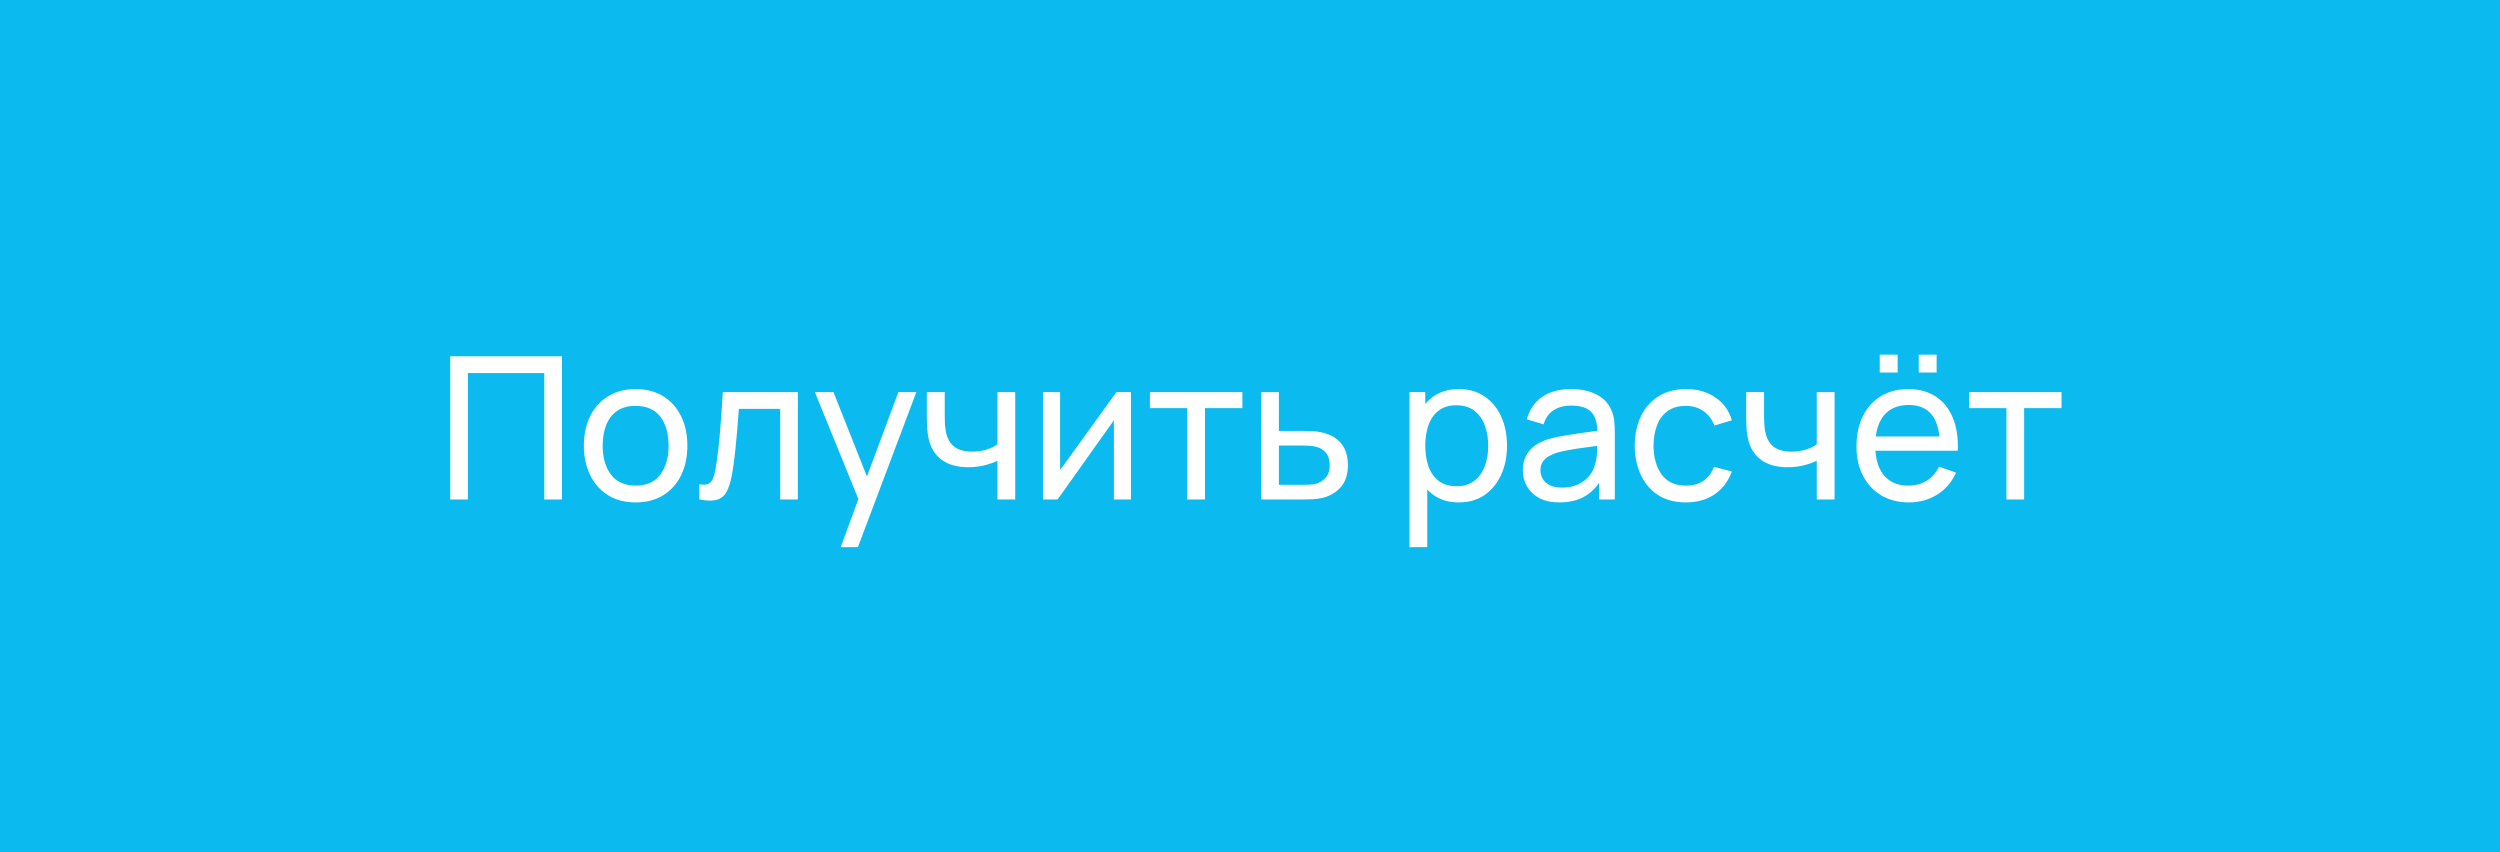 <?xml version="1.0" encoding="UTF-8"?> <svg xmlns="http://www.w3.org/2000/svg" width="176" height="60" viewBox="0 0 176 60" fill="none"> <rect width="176" height="60" fill="#0BBBEF"></rect> <path d="M31.694 35.16V25.08H39.562V35.16H38.316V26.263H32.94V35.16H31.694ZM44.744 35.37C43.993 35.37 43.344 35.2 42.798 34.859C42.257 34.518 41.839 34.047 41.545 33.445C41.251 32.843 41.104 32.152 41.104 31.373C41.104 30.58 41.254 29.884 41.552 29.287C41.851 28.69 42.273 28.225 42.819 27.894C43.365 27.558 44.007 27.39 44.744 27.39C45.5 27.39 46.151 27.56 46.697 27.901C47.243 28.237 47.661 28.706 47.95 29.308C48.244 29.905 48.391 30.594 48.391 31.373C48.391 32.162 48.244 32.857 47.95 33.459C47.656 34.056 47.236 34.525 46.69 34.866C46.144 35.202 45.495 35.37 44.744 35.37ZM44.744 34.187C45.528 34.187 46.111 33.926 46.494 33.403C46.877 32.88 47.068 32.204 47.068 31.373C47.068 30.519 46.874 29.84 46.487 29.336C46.1 28.827 45.519 28.573 44.744 28.573C44.217 28.573 43.783 28.692 43.442 28.93C43.102 29.168 42.847 29.497 42.679 29.917C42.511 30.337 42.427 30.822 42.427 31.373C42.427 32.222 42.623 32.904 43.015 33.417C43.407 33.93 43.983 34.187 44.744 34.187ZM49.232 35.16V34.089C49.512 34.14 49.725 34.131 49.869 34.061C50.019 33.986 50.128 33.858 50.198 33.676C50.273 33.489 50.334 33.256 50.38 32.976C50.46 32.533 50.527 32.038 50.583 31.492C50.644 30.946 50.698 30.349 50.744 29.7C50.796 29.047 50.842 28.347 50.884 27.6H56.169V35.16H54.923V28.783H52.018C51.99 29.212 51.955 29.653 51.913 30.106C51.876 30.559 51.836 31 51.794 31.429C51.752 31.854 51.706 32.25 51.654 32.619C51.608 32.983 51.556 33.298 51.5 33.564C51.412 34.021 51.288 34.388 51.129 34.663C50.971 34.934 50.742 35.109 50.443 35.188C50.145 35.272 49.741 35.263 49.232 35.16ZM59.185 38.52L60.648 34.544L60.669 35.72L57.365 27.6H58.675L61.264 34.131H60.816L63.245 27.6H64.513L60.397 38.52H59.185ZM70.219 35.16V32.437C69.967 32.563 69.661 32.67 69.302 32.759C68.947 32.848 68.567 32.892 68.161 32.892C67.391 32.892 66.77 32.719 66.299 32.374C65.827 32.029 65.519 31.532 65.375 30.883C65.333 30.687 65.302 30.484 65.284 30.274C65.27 30.064 65.26 29.873 65.256 29.7C65.251 29.527 65.249 29.401 65.249 29.322V27.6H66.509V29.322C66.509 29.457 66.513 29.625 66.523 29.826C66.532 30.022 66.555 30.213 66.593 30.4C66.686 30.862 66.88 31.21 67.174 31.443C67.472 31.676 67.892 31.793 68.434 31.793C68.798 31.793 69.134 31.746 69.442 31.653C69.75 31.56 70.009 31.436 70.219 31.282V27.6H71.472V35.16H70.219ZM79.622 27.6V35.16H78.418V29.588L74.456 35.16H73.427V27.6H74.631V33.095L78.6 27.6H79.622ZM83.585 35.16V28.734H80.953V27.6H87.463V28.734H84.831V35.16H83.585ZM88.788 35.16L88.781 27.6H90.034V30.337H91.665C91.884 30.337 92.108 30.342 92.337 30.351C92.566 30.36 92.764 30.381 92.932 30.414C93.324 30.489 93.667 30.619 93.961 30.806C94.255 30.993 94.484 31.247 94.647 31.569C94.81 31.886 94.892 32.281 94.892 32.752C94.892 33.405 94.722 33.923 94.381 34.306C94.045 34.684 93.604 34.936 93.058 35.062C92.871 35.104 92.656 35.132 92.414 35.146C92.176 35.155 91.95 35.16 91.735 35.16H88.788ZM90.034 34.131H91.756C91.896 34.131 92.052 34.126 92.225 34.117C92.397 34.108 92.552 34.084 92.687 34.047C92.925 33.977 93.137 33.839 93.324 33.634C93.515 33.429 93.611 33.135 93.611 32.752C93.611 32.365 93.517 32.066 93.331 31.856C93.149 31.646 92.909 31.508 92.61 31.443C92.475 31.41 92.332 31.389 92.183 31.38C92.034 31.371 91.891 31.366 91.756 31.366H90.034V34.131ZM102.705 35.37C101.996 35.37 101.399 35.195 100.913 34.845C100.428 34.49 100.059 34.012 99.807 33.41C99.56 32.803 99.436 32.124 99.436 31.373C99.436 30.612 99.56 29.931 99.807 29.329C100.059 28.727 100.428 28.253 100.913 27.908C101.403 27.563 102.003 27.39 102.712 27.39C103.412 27.39 104.014 27.565 104.518 27.915C105.027 28.26 105.417 28.734 105.687 29.336C105.958 29.938 106.093 30.617 106.093 31.373C106.093 32.129 105.958 32.808 105.687 33.41C105.417 34.012 105.027 34.49 104.518 34.845C104.014 35.195 103.41 35.37 102.705 35.37ZM99.226 38.52V27.6H100.339V33.165H100.479V38.52H99.226ZM102.551 34.229C103.051 34.229 103.464 34.103 103.79 33.851C104.117 33.599 104.362 33.258 104.525 32.829C104.689 32.395 104.77 31.91 104.77 31.373C104.77 30.841 104.689 30.36 104.525 29.931C104.367 29.502 104.119 29.161 103.783 28.909C103.452 28.657 103.03 28.531 102.516 28.531C102.026 28.531 101.62 28.652 101.298 28.895C100.976 29.133 100.736 29.467 100.577 29.896C100.419 30.321 100.339 30.813 100.339 31.373C100.339 31.924 100.416 32.416 100.57 32.85C100.729 33.279 100.972 33.618 101.298 33.865C101.625 34.108 102.043 34.229 102.551 34.229ZM109.777 35.37C109.212 35.37 108.738 35.267 108.356 35.062C107.978 34.852 107.691 34.577 107.495 34.236C107.303 33.895 107.208 33.522 107.208 33.116C107.208 32.719 107.282 32.376 107.432 32.087C107.586 31.793 107.8 31.55 108.076 31.359C108.351 31.163 108.68 31.009 109.063 30.897C109.422 30.799 109.823 30.715 110.267 30.645C110.715 30.57 111.167 30.503 111.625 30.442C112.082 30.381 112.509 30.323 112.906 30.267L112.458 30.526C112.472 29.854 112.336 29.357 112.052 29.035C111.772 28.713 111.286 28.552 110.596 28.552C110.138 28.552 109.737 28.657 109.392 28.867C109.051 29.072 108.811 29.408 108.671 29.875L107.488 29.518C107.67 28.855 108.022 28.335 108.545 27.957C109.067 27.579 109.756 27.39 110.61 27.39C111.296 27.39 111.884 27.514 112.374 27.761C112.868 28.004 113.223 28.372 113.438 28.867C113.545 29.1 113.613 29.355 113.641 29.63C113.669 29.901 113.683 30.185 113.683 30.484V35.16H112.577V33.347L112.836 33.515C112.551 34.126 112.152 34.588 111.639 34.901C111.13 35.214 110.509 35.37 109.777 35.37ZM109.966 34.327C110.414 34.327 110.801 34.248 111.128 34.089C111.459 33.926 111.725 33.713 111.926 33.452C112.126 33.186 112.257 32.897 112.318 32.584C112.388 32.351 112.425 32.092 112.43 31.807C112.439 31.518 112.444 31.296 112.444 31.142L112.878 31.331C112.472 31.387 112.073 31.441 111.681 31.492C111.289 31.543 110.918 31.599 110.568 31.66C110.218 31.716 109.903 31.784 109.623 31.863C109.417 31.928 109.224 32.012 109.042 32.115C108.864 32.218 108.72 32.351 108.608 32.514C108.5 32.673 108.447 32.871 108.447 33.109C108.447 33.314 108.498 33.51 108.601 33.697C108.708 33.884 108.871 34.035 109.091 34.152C109.315 34.269 109.606 34.327 109.966 34.327ZM118.688 35.37C117.922 35.37 117.271 35.2 116.735 34.859C116.203 34.514 115.797 34.04 115.517 33.438C115.237 32.836 115.092 32.15 115.083 31.38C115.092 30.591 115.239 29.898 115.524 29.301C115.813 28.699 116.226 28.23 116.763 27.894C117.299 27.558 117.946 27.39 118.702 27.39C119.5 27.39 120.186 27.586 120.76 27.978C121.338 28.37 121.726 28.907 121.922 29.588L120.69 29.959C120.531 29.52 120.272 29.18 119.913 28.937C119.558 28.694 119.15 28.573 118.688 28.573C118.17 28.573 117.743 28.694 117.407 28.937C117.071 29.175 116.821 29.506 116.658 29.931C116.494 30.351 116.41 30.834 116.406 31.38C116.415 32.22 116.609 32.899 116.987 33.417C117.369 33.93 117.936 34.187 118.688 34.187C119.182 34.187 119.593 34.075 119.92 33.851C120.246 33.622 120.494 33.293 120.662 32.864L121.922 33.193C121.66 33.898 121.252 34.437 120.697 34.81C120.141 35.183 119.472 35.37 118.688 35.37ZM127.9 35.16V32.437C127.648 32.563 127.343 32.67 126.983 32.759C126.629 32.848 126.248 32.892 125.842 32.892C125.072 32.892 124.452 32.719 123.98 32.374C123.509 32.029 123.201 31.532 123.056 30.883C123.014 30.687 122.984 30.484 122.965 30.274C122.951 30.064 122.942 29.873 122.937 29.7C122.933 29.527 122.93 29.401 122.93 29.322V27.6H124.19V29.322C124.19 29.457 124.195 29.625 124.204 29.826C124.214 30.022 124.237 30.213 124.274 30.4C124.368 30.862 124.561 31.21 124.855 31.443C125.154 31.676 125.574 31.793 126.115 31.793C126.479 31.793 126.815 31.746 127.123 31.653C127.431 31.56 127.69 31.436 127.9 31.282V27.6H129.153V35.16H127.9ZM135.078 26.228V24.968H136.338V26.228H135.078ZM132.334 26.228V24.968H133.594V26.228H132.334ZM134.392 35.37C133.65 35.37 133.001 35.207 132.446 34.88C131.895 34.549 131.466 34.089 131.158 33.501C130.85 32.908 130.696 32.218 130.696 31.429C130.696 30.603 130.848 29.889 131.151 29.287C131.454 28.68 131.877 28.214 132.418 27.887C132.964 27.556 133.603 27.39 134.336 27.39C135.097 27.39 135.743 27.565 136.275 27.915C136.812 28.265 137.213 28.764 137.479 29.413C137.75 30.062 137.866 30.834 137.829 31.73H136.569V31.282C136.555 30.353 136.366 29.66 136.002 29.203C135.638 28.741 135.097 28.51 134.378 28.51C133.608 28.51 133.022 28.757 132.621 29.252C132.22 29.747 132.019 30.456 132.019 31.38C132.019 32.271 132.22 32.962 132.621 33.452C133.022 33.942 133.594 34.187 134.336 34.187C134.835 34.187 135.269 34.073 135.638 33.844C136.007 33.615 136.296 33.286 136.506 32.857L137.703 33.27C137.409 33.937 136.966 34.455 136.373 34.824C135.785 35.188 135.125 35.37 134.392 35.37ZM131.599 31.73V30.729H137.185V31.73H131.599ZM141.253 35.16V28.734H138.621V27.6H145.131V28.734H142.499V35.16H141.253Z" fill="white"></path> </svg> 